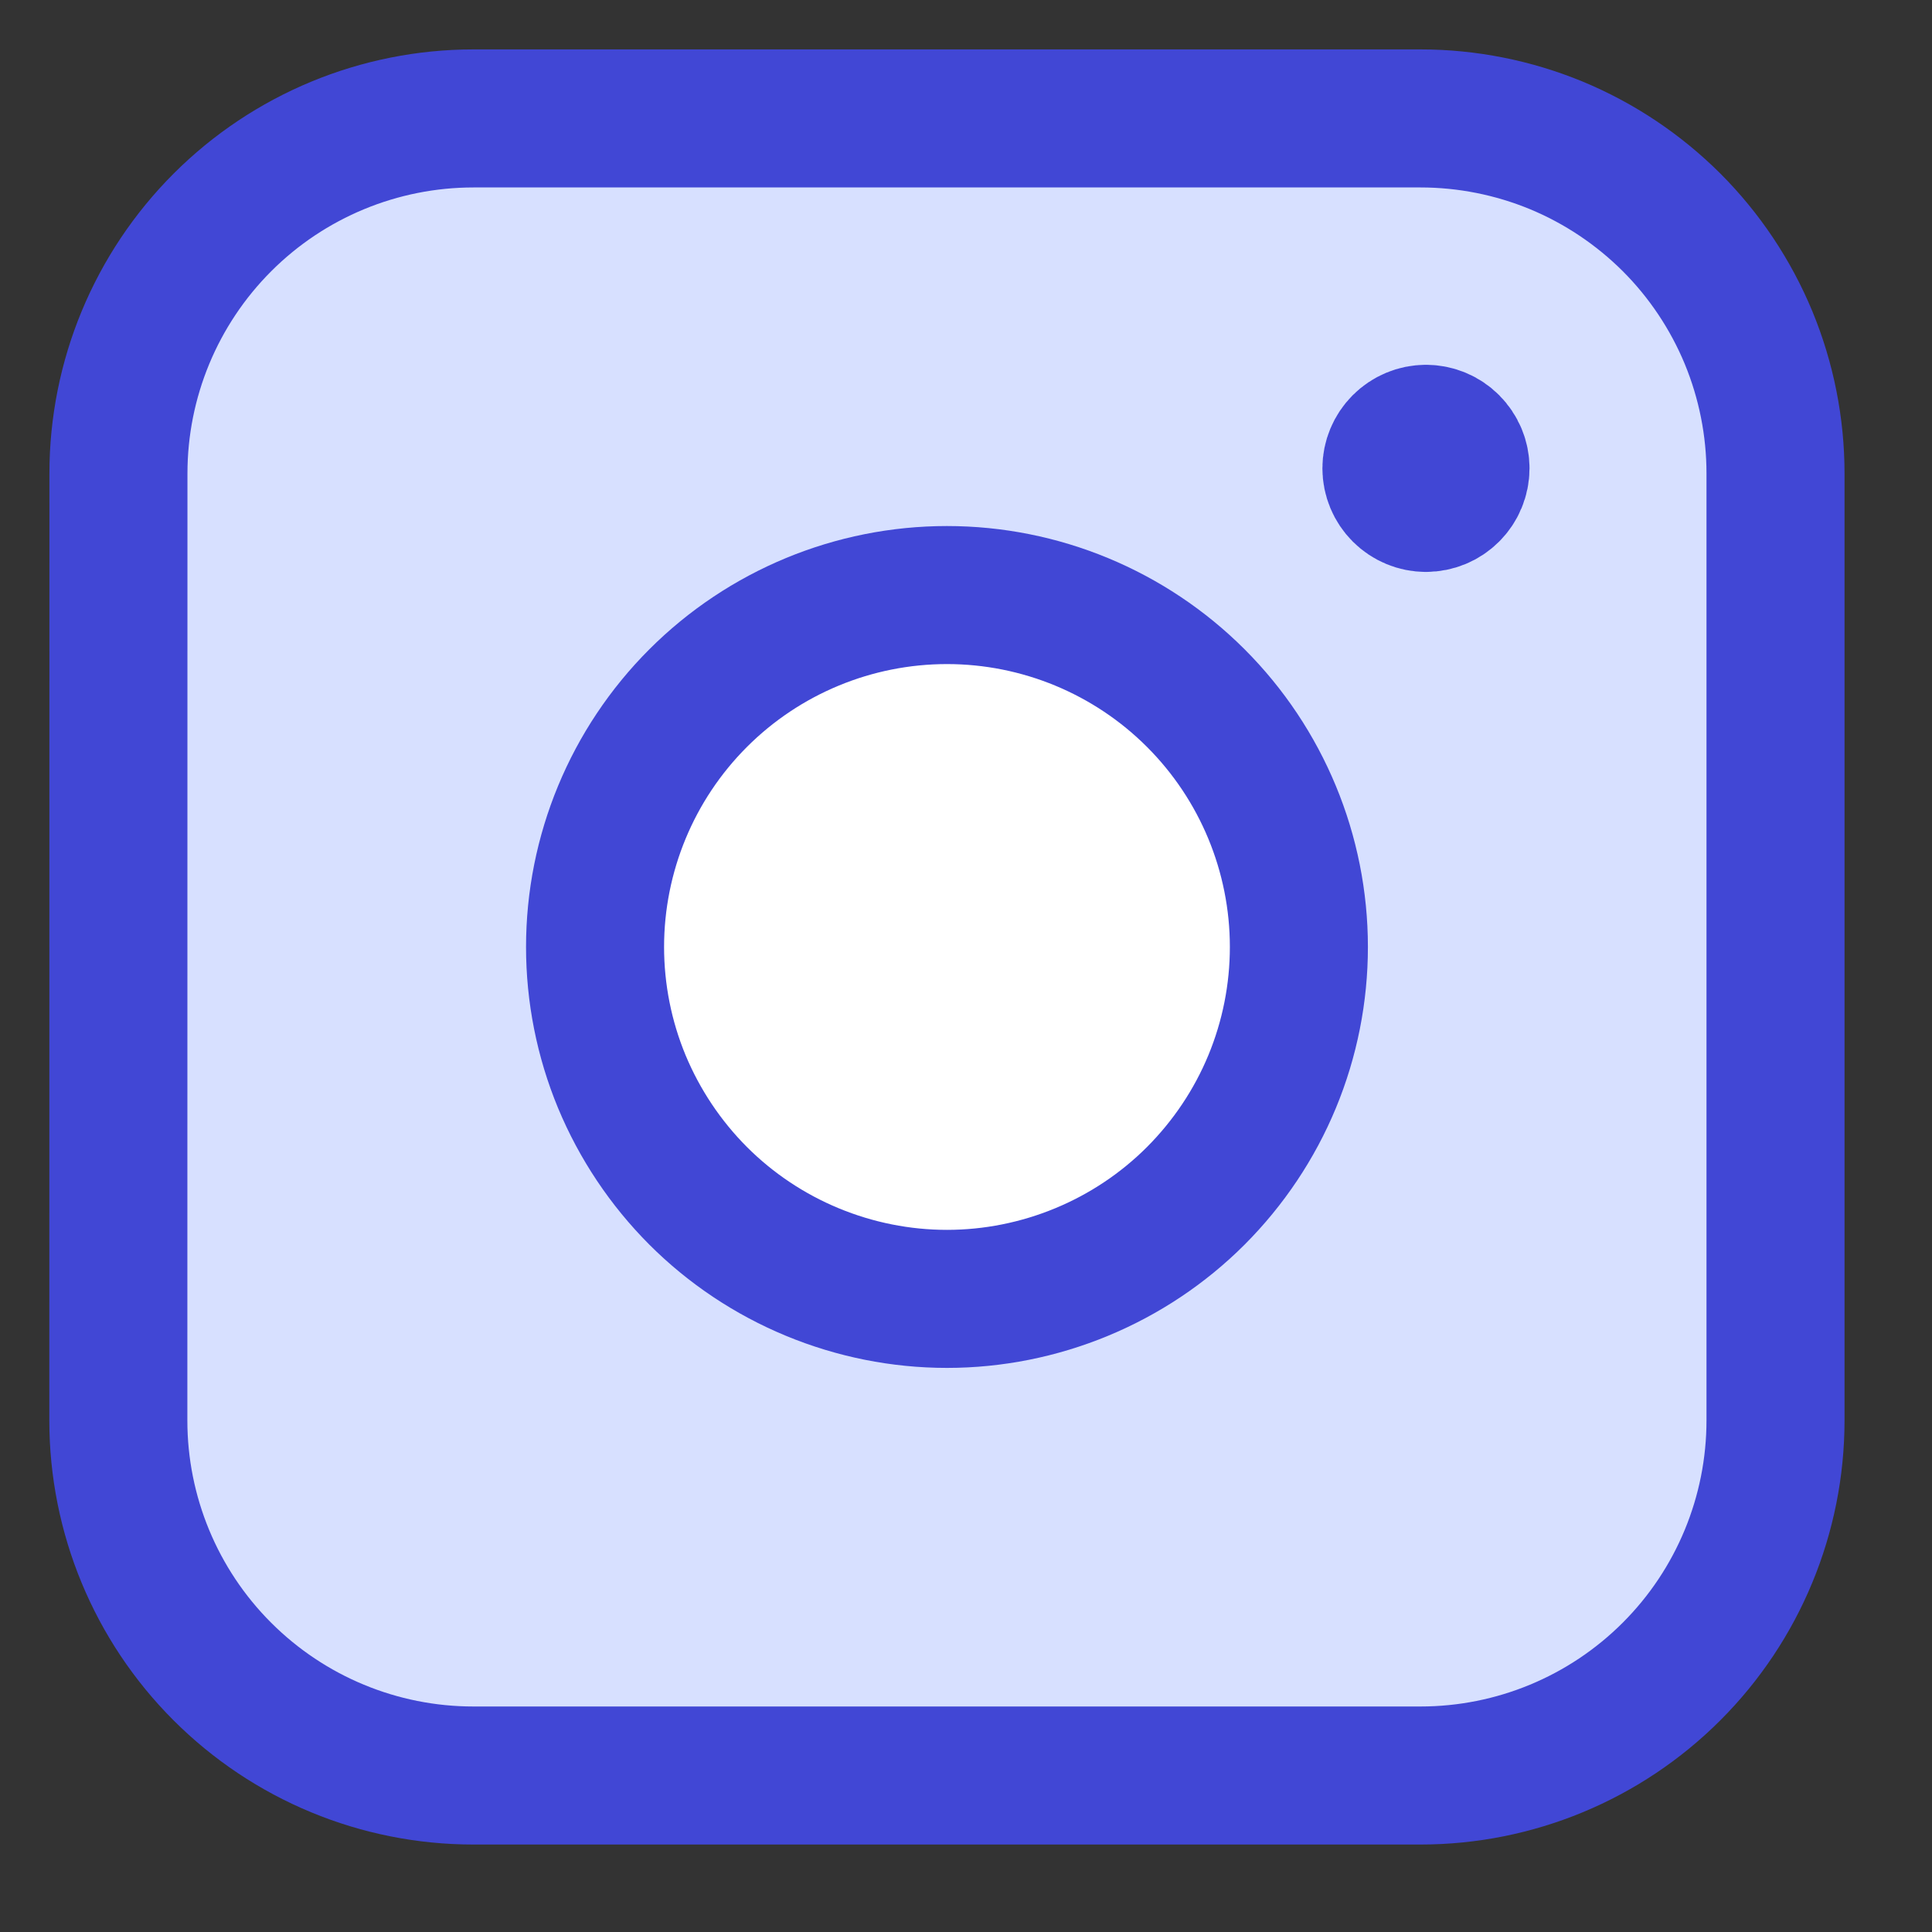 <svg width="20" height="20" viewBox="0 0 20 20" fill="none" xmlns="http://www.w3.org/2000/svg">
<rect x="0" y="0" width="20" height="20" fill="#333333" stroke="none"/>
<path fill-rule="evenodd" clip-rule="evenodd" d="M4.901 1.226C4.419 1.226 3.941 1.321 3.495 1.505C3.049 1.69 2.643 1.961 2.302 2.302C1.613 2.992 1.226 3.926 1.226 4.901V14.704C1.226 15.679 1.613 16.614 2.302 17.303C2.643 17.645 3.049 17.915 3.495 18.1C3.941 18.285 4.419 18.38 4.901 18.38H14.704C15.679 18.38 16.614 17.993 17.303 17.303C17.993 16.614 18.38 15.679 18.38 14.704V4.9C18.38 3.925 17.992 2.991 17.303 2.302C16.613 1.613 15.679 1.226 14.704 1.226H4.901ZM9.803 13.446C10.769 13.446 11.695 13.062 12.379 12.379C13.062 11.695 13.446 10.769 13.446 9.803C13.446 8.837 13.062 7.91 12.379 7.227C11.695 6.544 10.769 6.16 9.803 6.16C8.837 6.16 7.91 6.544 7.227 7.227C6.544 7.91 6.16 8.837 6.16 9.803C6.16 10.769 6.544 11.695 7.227 12.379C7.91 13.062 8.837 13.446 9.803 13.446Z" fill="#D7E0FF"/>
<path d="M6.16 9.803C6.16 10.281 6.254 10.755 6.437 11.197C6.621 11.639 6.889 12.04 7.227 12.379C7.565 12.717 7.967 12.985 8.409 13.168C8.851 13.351 9.325 13.446 9.803 13.446C10.281 13.446 10.755 13.351 11.197 13.168C11.639 12.985 12.041 12.717 12.379 12.379C12.717 12.04 12.986 11.639 13.169 11.197C13.352 10.755 13.446 10.281 13.446 9.803C13.446 8.837 13.062 7.91 12.379 7.227C11.696 6.544 10.769 6.16 9.803 6.16C8.837 6.16 7.91 6.544 7.227 7.227C6.544 7.91 6.16 8.837 6.16 9.803Z" fill="white"/>
<path d="M6.16 9.803C6.16 10.281 6.254 10.755 6.437 11.197C6.621 11.639 6.889 12.04 7.227 12.379C7.565 12.717 7.967 12.985 8.409 13.168C8.851 13.351 9.325 13.446 9.803 13.446C10.281 13.446 10.755 13.351 11.197 13.168C11.639 12.985 12.041 12.717 12.379 12.379C12.717 12.04 12.986 11.639 13.169 11.197C13.352 10.755 13.446 10.281 13.446 9.803C13.446 8.837 13.062 7.91 12.379 7.227C11.696 6.544 10.769 6.16 9.803 6.16C8.837 6.16 7.91 6.544 7.227 7.227C6.544 7.91 6.16 8.837 6.16 9.803Z" stroke="#4147D5" stroke-width="1.429" stroke-linecap="round" stroke-linejoin="round"/>
<path d="M1.226 4.901C1.226 3.926 1.613 2.992 2.303 2.302C2.992 1.613 3.927 1.226 4.902 1.226H14.705C15.187 1.226 15.665 1.321 16.111 1.505C16.557 1.69 16.962 1.961 17.304 2.302C17.645 2.643 17.916 3.049 18.101 3.495C18.285 3.941 18.38 4.419 18.38 4.901V14.704C18.38 15.679 17.993 16.614 17.304 17.303C16.614 17.993 15.68 18.38 14.705 18.38H4.9C3.925 18.38 2.991 17.993 2.301 17.303C1.612 16.614 1.225 15.679 1.225 14.704L1.226 4.901Z" stroke="#4147D5" stroke-width="1.429" stroke-linecap="round" stroke-linejoin="round"/>
<path d="M14.761 5.206C14.667 5.206 14.576 5.168 14.509 5.101C14.442 5.034 14.404 4.943 14.404 4.848C14.404 4.754 14.442 4.663 14.509 4.596C14.576 4.529 14.667 4.491 14.761 4.491M14.761 5.206C14.856 5.206 14.947 5.168 15.014 5.101C15.081 5.034 15.119 4.943 15.119 4.848C15.119 4.754 15.081 4.663 15.014 4.596C14.947 4.529 14.856 4.491 14.761 4.491" stroke="#4147D5" stroke-width="1.429" stroke-linecap="round" stroke-linejoin="round"/>
</svg>
